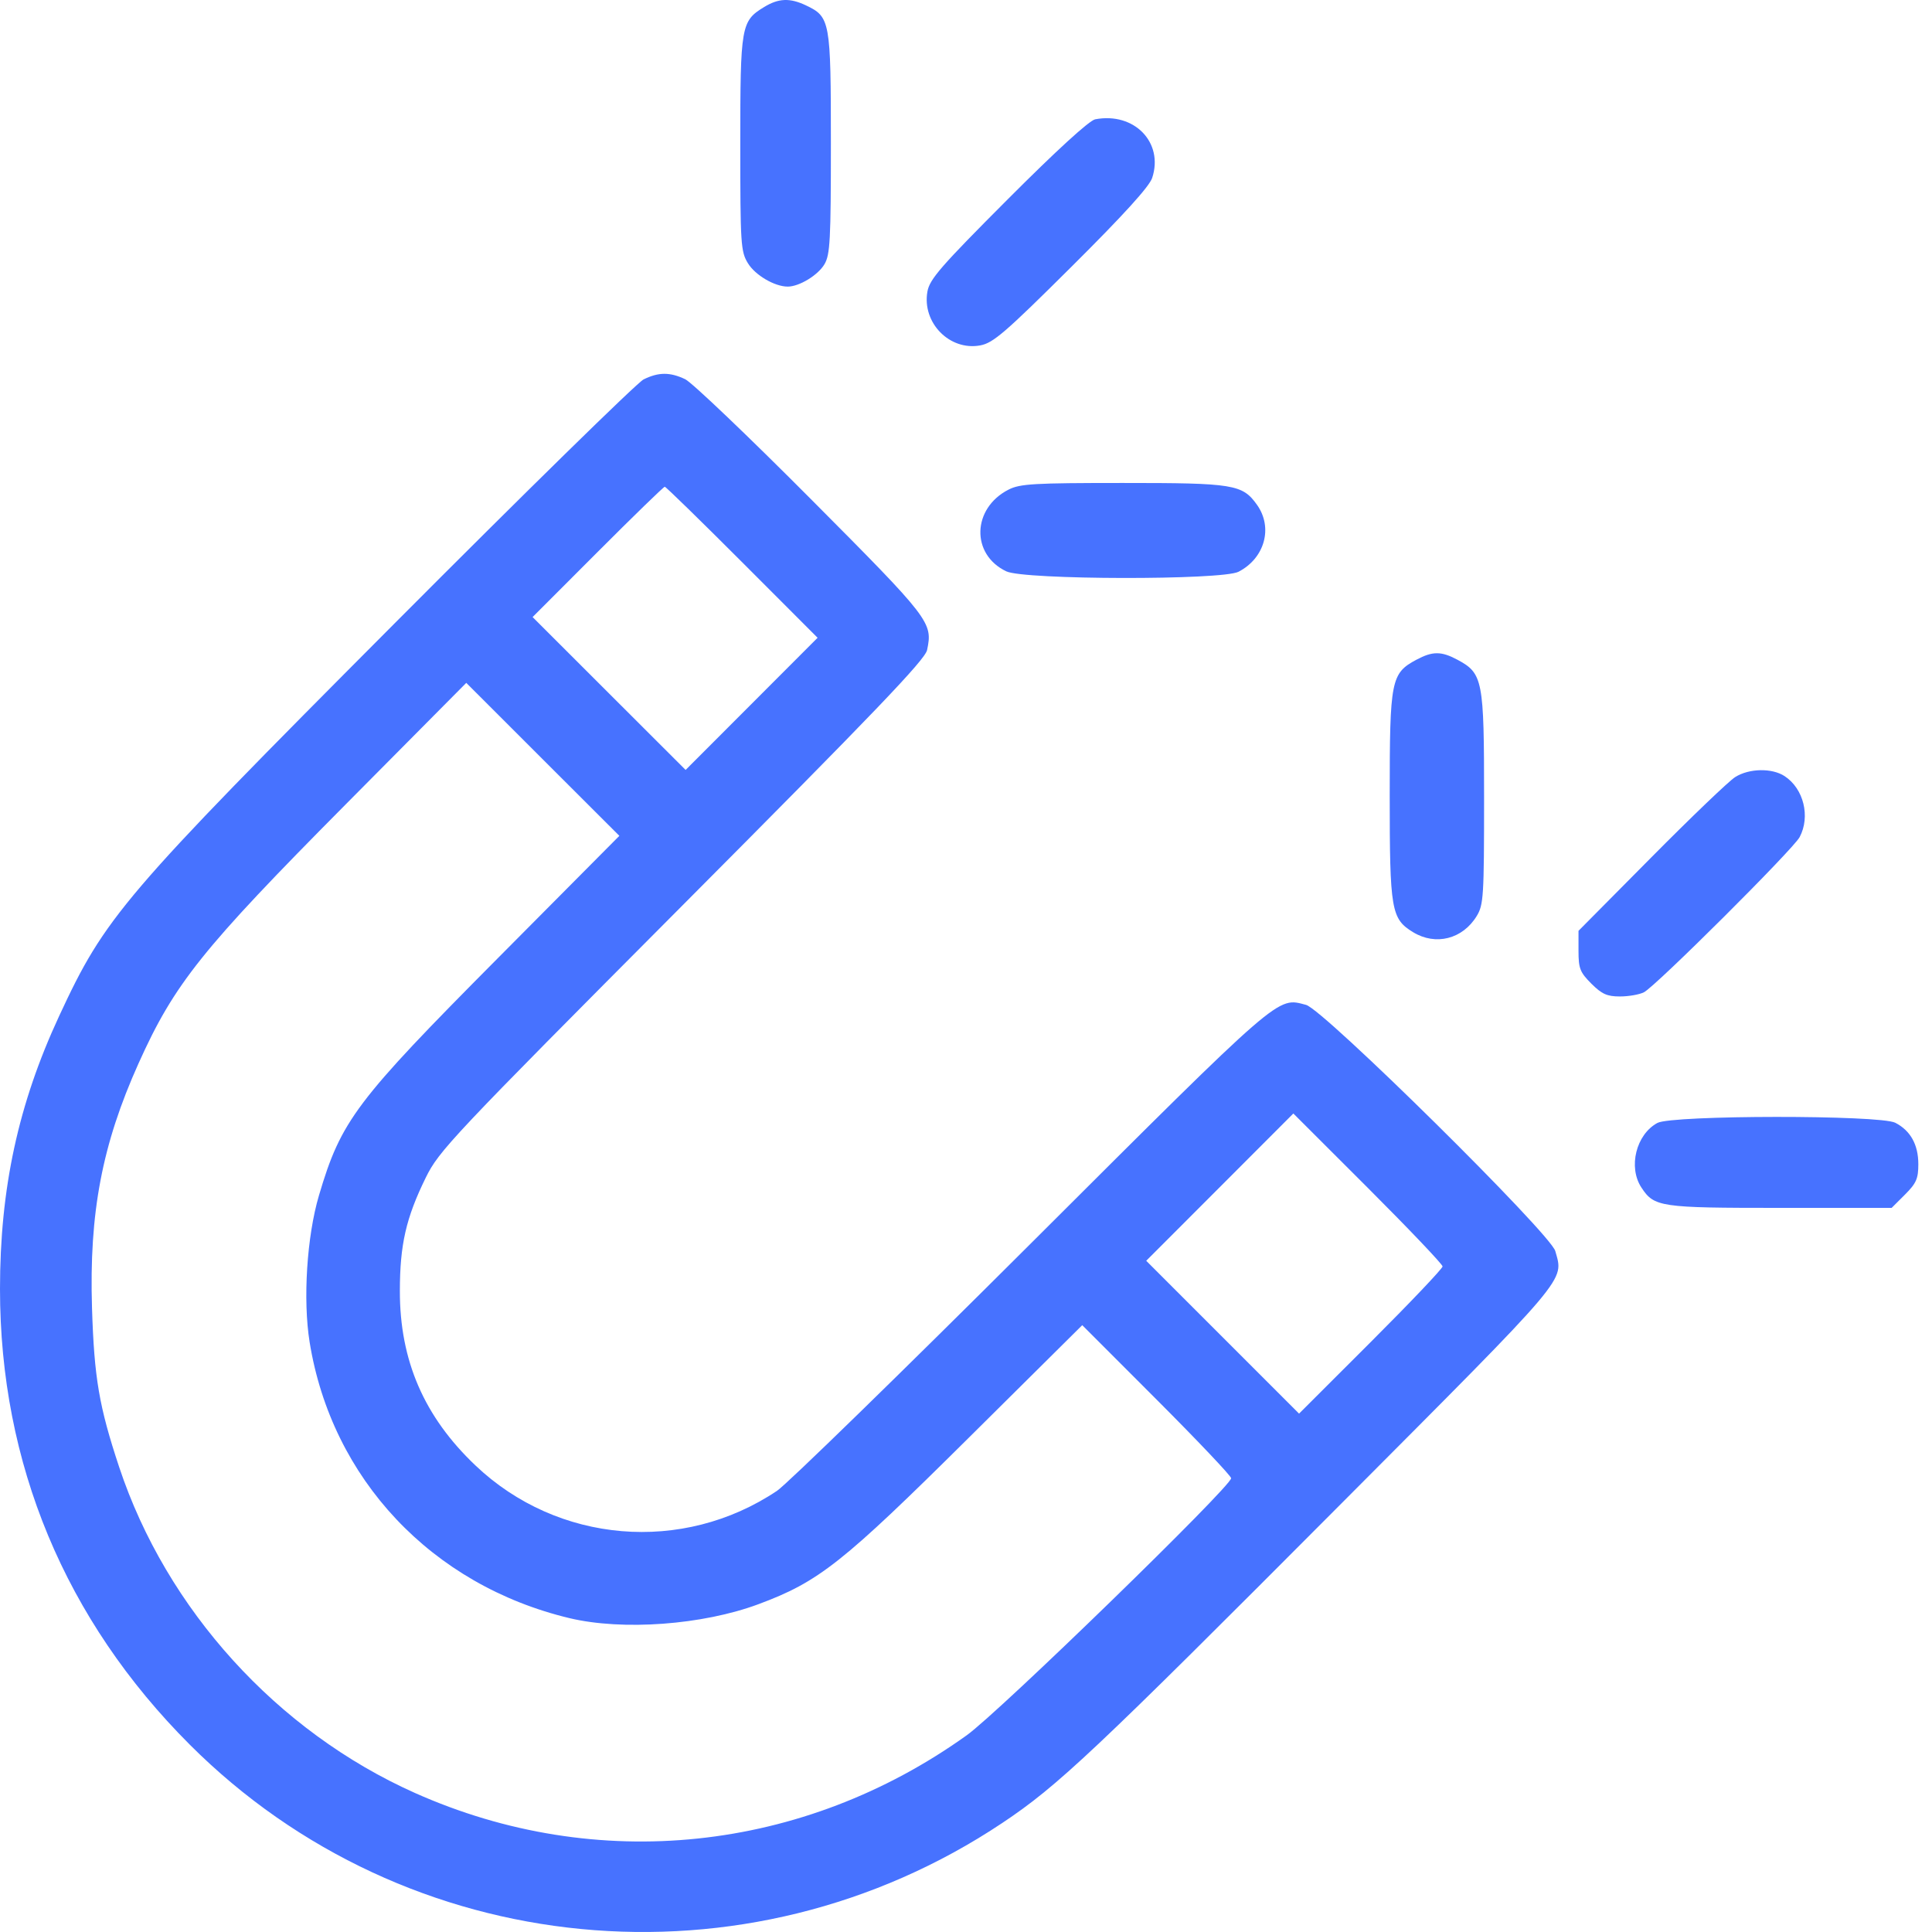 <svg width="64" height="64" viewBox="0 0 64 64" fill="none" xmlns="http://www.w3.org/2000/svg">
<g clip-path="url(#clip0_11_1098)">
<path fill-rule="evenodd" clip-rule="evenodd" d="M25.311 0.234C24.549 0.698 24.523 0.852 24.523 4.767C24.523 8.096 24.538 8.331 24.776 8.72C25.017 9.116 25.661 9.494 26.095 9.494C26.476 9.494 27.097 9.116 27.311 8.754C27.499 8.436 27.524 7.959 27.524 4.742C27.524 0.687 27.501 0.559 26.698 0.178C26.165 -0.075 25.792 -0.06 25.311 0.234ZM36.28 3.952C36.084 3.99 35.005 4.976 33.387 6.597C31.167 8.821 30.795 9.248 30.722 9.658C30.538 10.691 31.458 11.629 32.471 11.442C32.901 11.363 33.295 11.023 35.497 8.833C37.215 7.125 38.073 6.18 38.167 5.895C38.556 4.719 37.571 3.706 36.28 3.952ZM21.319 12.569C21.105 12.675 17.387 16.318 13.057 20.665C4.039 29.718 3.488 30.363 1.957 33.662C0.605 36.574 0 39.368 0 42.697C0 48.486 2.156 53.663 6.288 57.795C13.456 64.963 24.721 66.047 33.204 60.387C35.049 59.155 36.205 58.066 44.427 49.813C52.061 42.151 51.801 42.457 51.521 41.443C51.362 40.866 43.843 33.44 43.265 33.288C42.297 33.033 42.518 32.841 34.163 41.176C29.858 45.471 26.067 49.166 25.739 49.386C22.613 51.48 18.472 51.132 15.749 48.544C14.049 46.93 13.243 45.069 13.246 42.765C13.247 41.231 13.449 40.346 14.103 39.013C14.54 38.12 14.947 37.688 22.594 30.007C28.992 23.581 30.643 21.857 30.711 21.533C30.903 20.617 30.829 20.52 26.861 16.533C24.792 14.454 22.919 12.667 22.698 12.562C22.193 12.322 21.815 12.324 21.319 12.569ZM33.412 16.218C32.199 16.836 32.156 18.367 33.336 18.927C33.935 19.211 40.482 19.223 41.028 18.94C41.897 18.491 42.177 17.477 41.64 16.723C41.157 16.045 40.872 15.998 37.191 15.999C34.249 15.999 33.789 16.026 33.412 16.218ZM24.585 18.625L27.084 21.127L24.898 23.316L22.712 25.505L20.177 22.973L17.643 20.441L19.8 18.282C20.985 17.095 21.985 16.124 22.021 16.124C22.057 16.124 23.21 17.249 24.585 18.625ZM46.919 21.855C46.079 22.306 46.036 22.525 46.036 26.351C46.036 30.151 46.085 30.437 46.81 30.88C47.559 31.336 48.451 31.11 48.918 30.345C49.145 29.973 49.162 29.695 49.162 26.441C49.163 22.515 49.123 22.308 48.28 21.855C47.743 21.568 47.456 21.568 46.919 21.855ZM16.476 31.756C11.779 36.484 11.3 37.119 10.566 39.6C10.164 40.958 10.031 43.059 10.257 44.461C10.988 48.992 14.3 52.51 18.864 53.603C20.625 54.024 23.275 53.829 25.122 53.142C27.128 52.396 27.905 51.781 32.094 47.625L35.851 43.898L38.317 46.366C39.673 47.723 40.783 48.894 40.783 48.968C40.783 49.242 33.096 56.715 32.027 57.481C26.602 61.369 19.77 62.084 13.743 59.393C9.178 57.355 5.515 53.318 3.948 48.6C3.282 46.593 3.12 45.644 3.048 43.328C2.95 40.178 3.382 37.908 4.593 35.218C5.779 32.583 6.693 31.442 11.44 26.658L15.446 22.621L17.981 25.155L20.517 27.688L16.476 31.756ZM57.481 25.741C57.274 25.87 56.022 27.07 54.698 28.406L52.29 30.835V31.497C52.29 32.083 52.339 32.207 52.715 32.584C53.063 32.931 53.236 33.009 53.661 33.009C53.948 33.009 54.305 32.947 54.456 32.871C54.846 32.673 59.4 28.136 59.615 27.731C59.977 27.049 59.749 26.124 59.117 25.71C58.698 25.436 57.944 25.45 57.481 25.741ZM47.787 41.952C47.787 42.022 46.717 43.148 45.41 44.454L43.033 46.828L40.502 44.297L37.97 41.765L40.407 39.326L42.844 36.886L45.316 39.355C46.675 40.714 47.787 41.882 47.787 41.952ZM54.903 37.199C54.198 37.582 53.93 38.661 54.372 39.336C54.798 39.986 54.984 40.013 58.971 40.013H62.663L63.105 39.572C63.48 39.197 63.547 39.044 63.547 38.566C63.547 37.919 63.288 37.453 62.784 37.193C62.277 36.931 55.387 36.936 54.903 37.199Z" fill="#4772FF"/>
</g>
<defs>
<clipPath id="clip0_11_1098">
<rect width="64" height="64" fill="white"/>
</clipPath>
</defs>
</svg>
